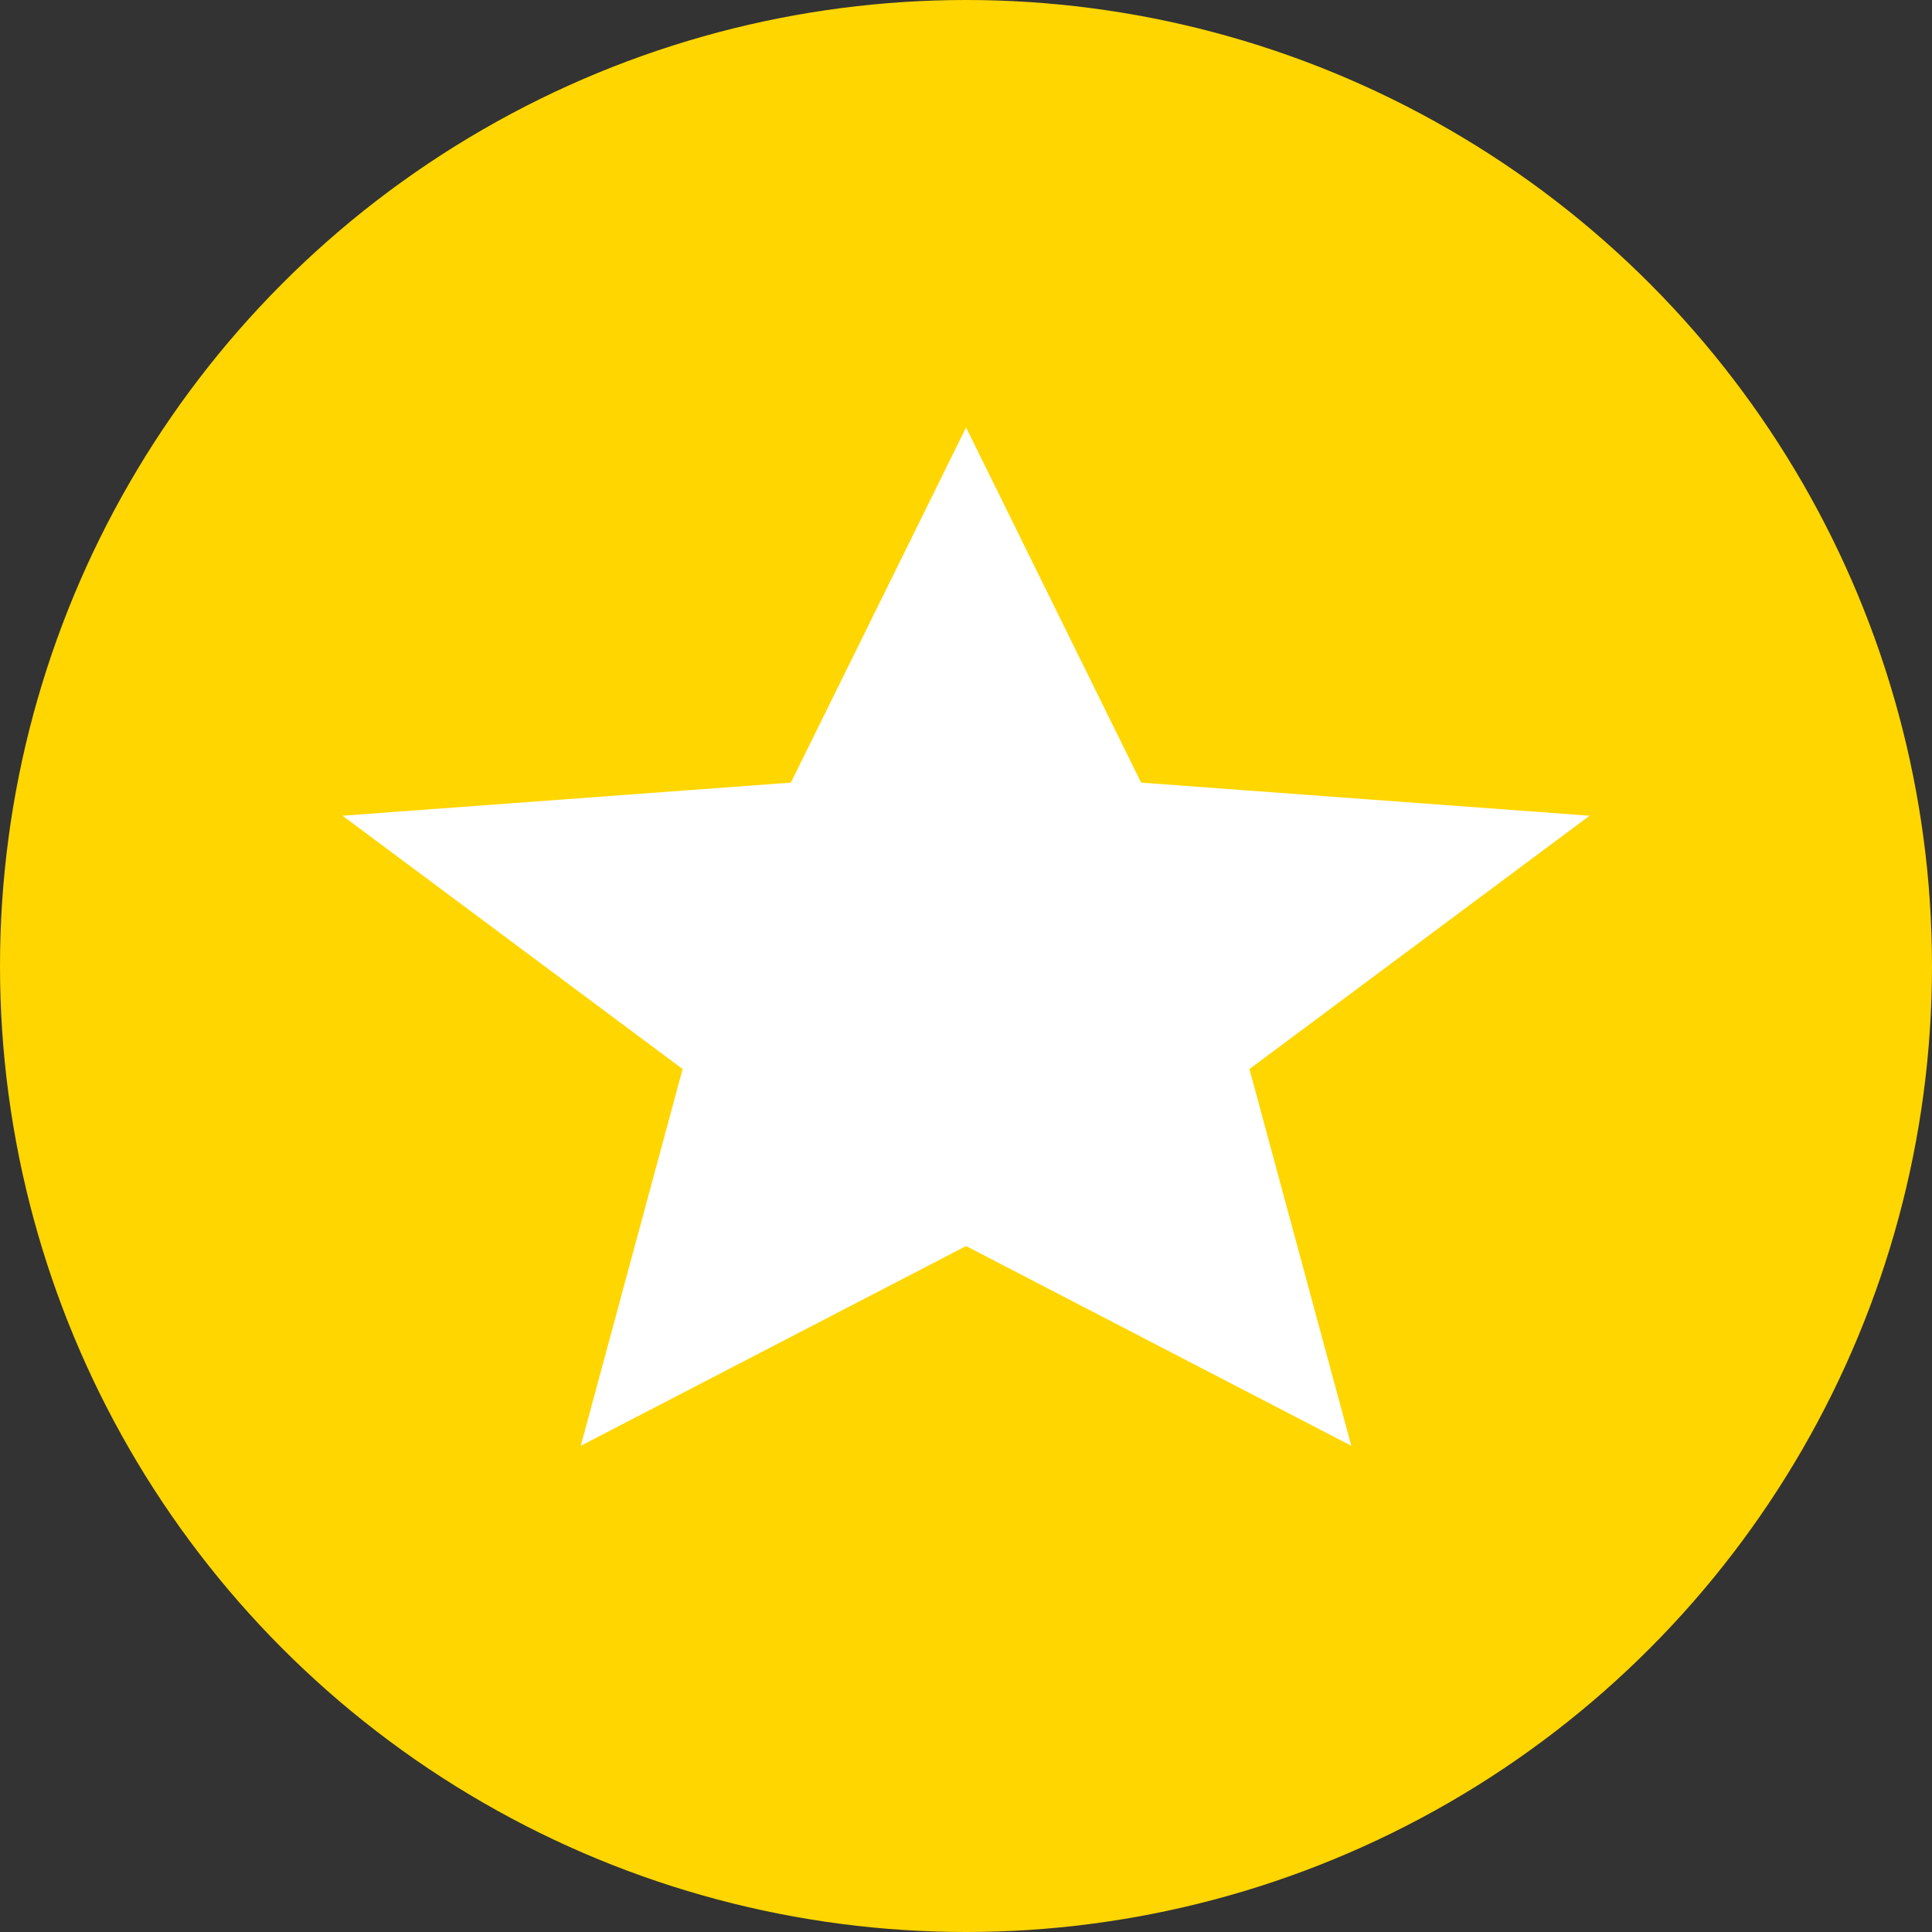 <svg id="Group_400" data-name="Group 400" xmlns="http://www.w3.org/2000/svg" width="110" height="110" viewBox="0 0 110 110">
  <rect x="0" y="0" width="110" height="110" fill="#333333" stroke="none"/>
  <circle id="Ellipse_34" data-name="Ellipse 34" cx="55" cy="55" r="55" fill="#ffd600"/>
  <path id="Icon_ionic-md-star" data-name="Icon ionic-md-star" d="M39.3,51.107,61.234,62.479l-5.8-21.45L74.8,26.606,49.266,24.722,39.3,4.5,29.324,24.722,3.8,26.606,23.162,41.029l-5.8,21.45Z" transform="translate(15.704 19.838)" fill="#fff"/>
</svg>

